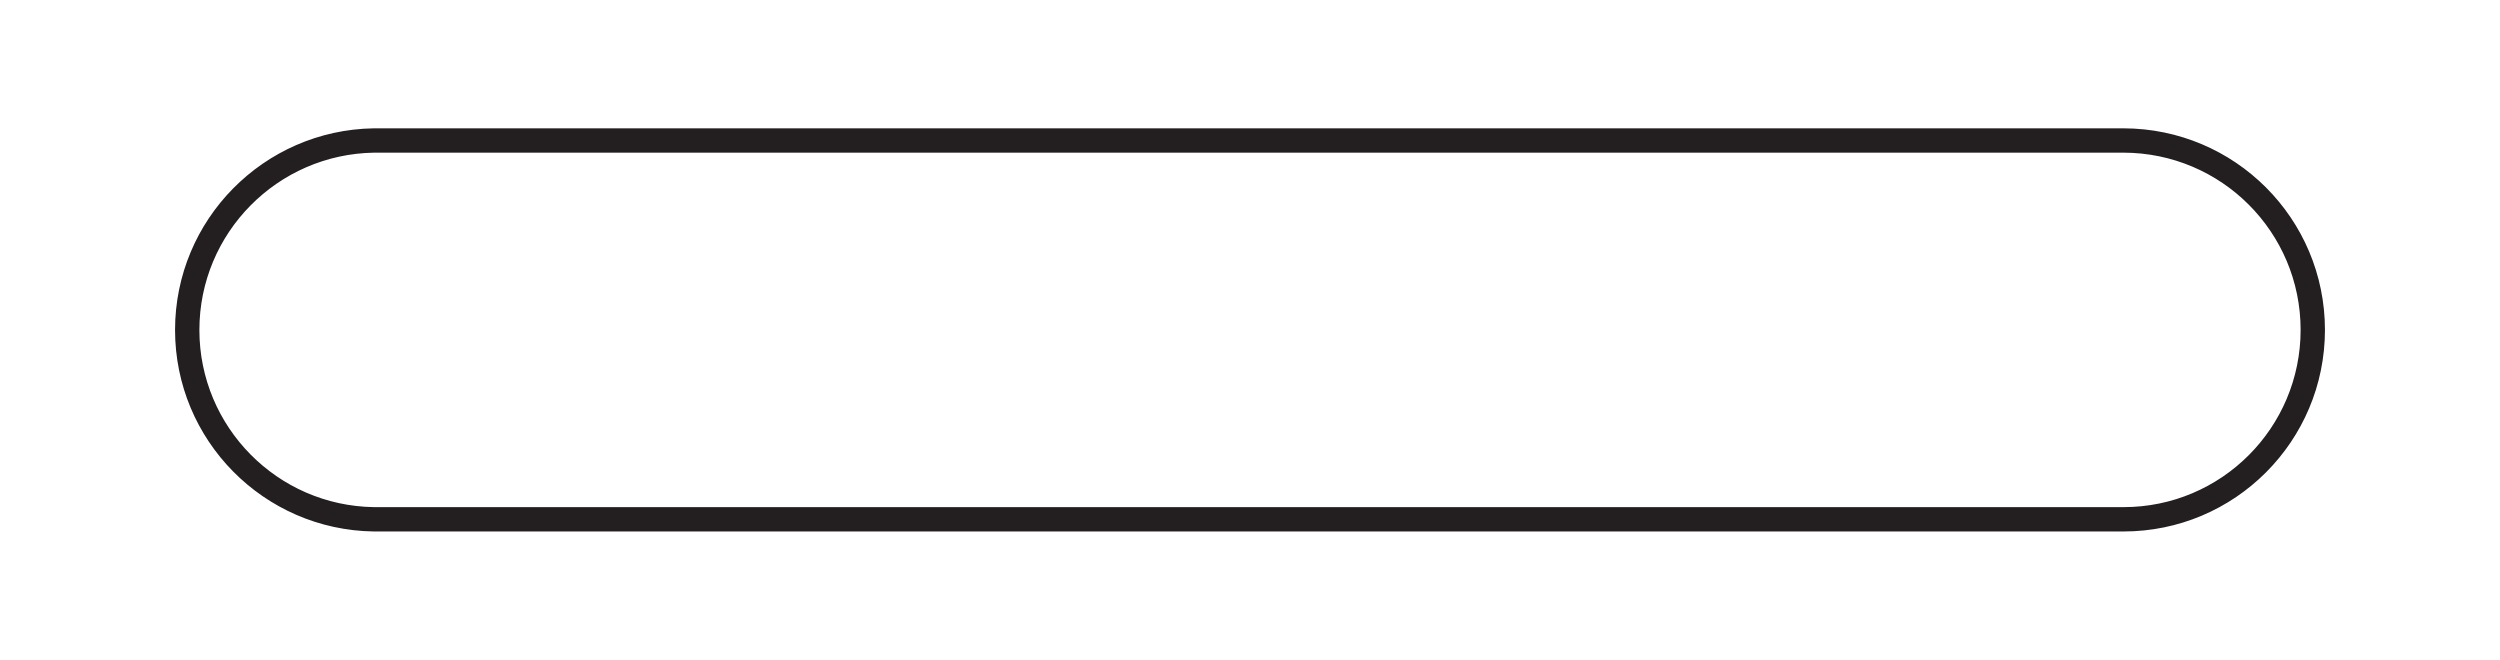<?xml version="1.0" encoding="UTF-8"?>
<svg id="Layer_1" data-name="Layer 1" xmlns="http://www.w3.org/2000/svg" viewBox="0 0 154.1 40.68">
  <defs>
    <style>
      .cls-1 {
        fill: none;
        fill-rule: evenodd;
        stroke: #231f20;
        stroke-miterlimit: 10;
        stroke-width: 1.5px;
      }
    </style>
  </defs>
  <path class="cls-1" d="M142.56,20.34c0-6.45-5.22-11.67-11.67-11.68h0s-107.84,0-107.84,0h0c-6.37.1-11.51,5.29-11.51,11.68s5.14,11.58,11.51,11.67h0s107.84,0,107.84,0h0c6.45,0,11.67-5.23,11.67-11.68Z"/>
</svg>